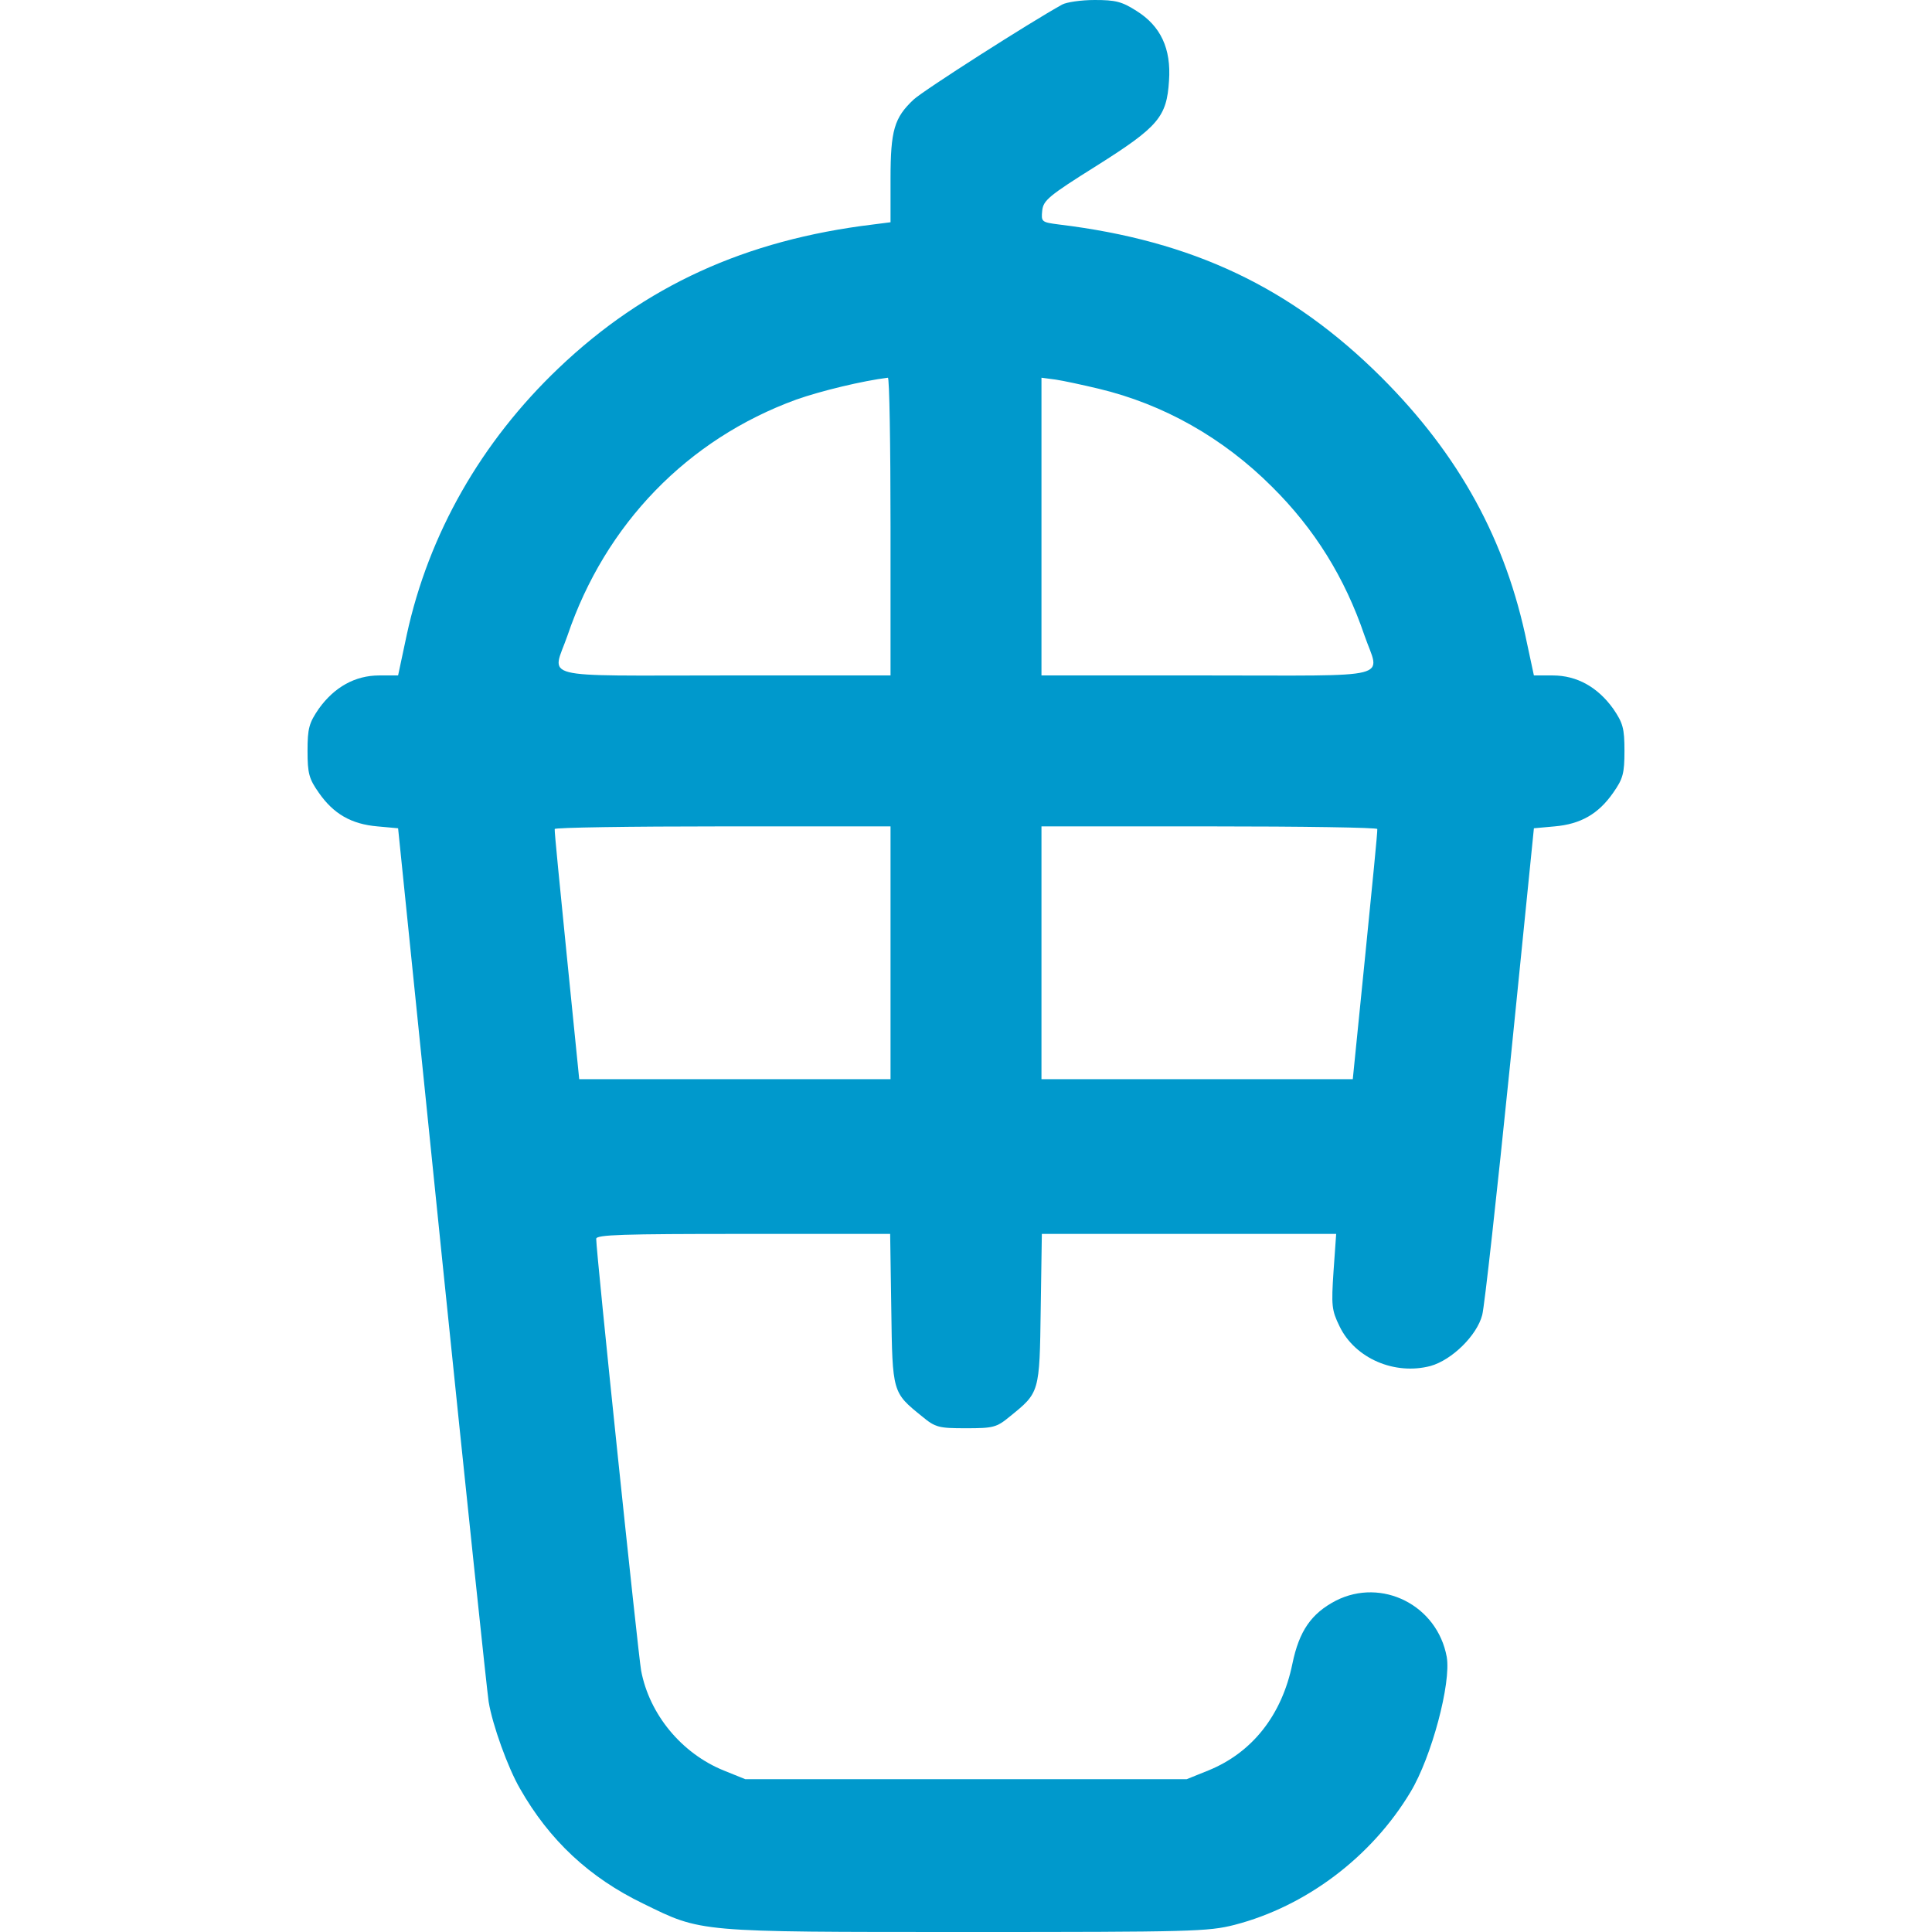 <?xml version="1.0" encoding="UTF-8"?> <svg xmlns="http://www.w3.org/2000/svg" width="512" height="512" viewBox="0 0 512 512" fill="none"><g clip-path="url(#clip0_2842_39)"><path d="M281.5 1.2C273 5.9 244.8 23.9 242.1 26.4C237 31.2 236 34.5 236 47.4V58.9L231.3 59.5C197.5 63.6 170.9 75.8 148.1 97.5C127.5 117.1 113.6 141.5 107.8 168.2L105.5 179H100.5C94.1 179 88.6 182.1 84.5 187.8C81.9 191.6 81.5 193 81.5 199C81.5 205 81.9 206.4 84.5 210.1C88.4 215.7 93.1 218.4 100 219L105.5 219.5L117.1 333C123.5 395.4 129.1 448.5 129.5 451C130.5 457.1 134.6 468.5 137.8 474C145.6 487.7 156.2 497.6 170.5 504.5C186 512.1 184.5 512 256.1 512C315.7 512 320.2 511.9 327.2 510.1C346.1 505.2 363.5 492.1 373.8 474.9C379.4 465.6 384.6 446 383.4 439.1C380.9 425.4 366.2 418 354 424.2C347.5 427.6 344.3 432.2 342.5 440.9C339.7 454.6 331.8 464.5 320.2 469.2L314.5 471.5H256H197.5L191.8 469.2C180.7 464.7 172.1 454.4 169.9 442.7C169.1 438.2 158 332 158 328.3C158 327.2 165.1 327 196.9 327H235.9L236.2 346.9C236.5 369.2 236.5 369 244.4 375.4C247.9 378.3 248.8 378.5 256 378.5C263.2 378.5 264.1 378.3 267.6 375.4C275.5 369 275.5 369.2 275.8 346.9L276.1 327H315.1H354.1L353.4 336.9C352.8 346 352.9 347.2 355 351.5C359.1 360 369.6 364.5 379.1 362C384.8 360.4 391.4 353.9 392.8 348.5C393.4 346.3 396.7 316.4 400.2 282L406.5 219.5L412 219C418.9 218.4 423.6 215.7 427.5 210.1C430.1 206.4 430.5 205 430.5 199C430.5 193 430.1 191.6 427.5 187.8C423.4 182.1 417.9 179 411.5 179H406.5L404.7 170.6C399.1 143.1 386.7 120.6 366.1 100C342.2 76.2 316.1 63.8 280.7 59.5C276 58.9 275.9 58.8 276.2 55.8C276.5 53.1 277.9 51.9 290.5 44C307 33.6 309.2 31 309.8 21.4C310.4 12.9 307.6 6.9 301.2 2.9C297.3 0.4 295.6 -5.64575e-05 290.1 -5.64575e-05C286.4 -5.64575e-05 282.6 0.6 281.5 1.2ZM236 139.5V179H192C141.6 179 146.3 180.2 150.4 168.4C160.4 138.9 182.2 116.4 211 105.9C217.5 103.6 228.7 100.9 235.3 100.1C235.7 100 236 117.8 236 139.5ZM291.1 103C308.3 107.1 324.1 116 337.1 129C348.4 140.2 356.4 153.1 361.6 168.4C365.7 180.2 370.4 179 320 179H276V139.6V100.1L279.8 100.6C281.8 100.9 286.9 102 291.1 103ZM236 252.5V286H194.7H153.5L150.2 253.2C148.4 235.2 146.9 220.2 147 219.7C147 219.3 167 219 191.5 219H236V252.5ZM365 219.7C365.1 220.2 363.6 235.2 361.8 253.2L358.5 286H317.3H276V252.5V219H320.5C345 219 365 219.3 365 219.7Z" fill="#0099CC"></path></g><defs><clipPath id="clip0_2842_39"><rect width="512" height="512" fill="white"></rect></clipPath></defs></svg> 